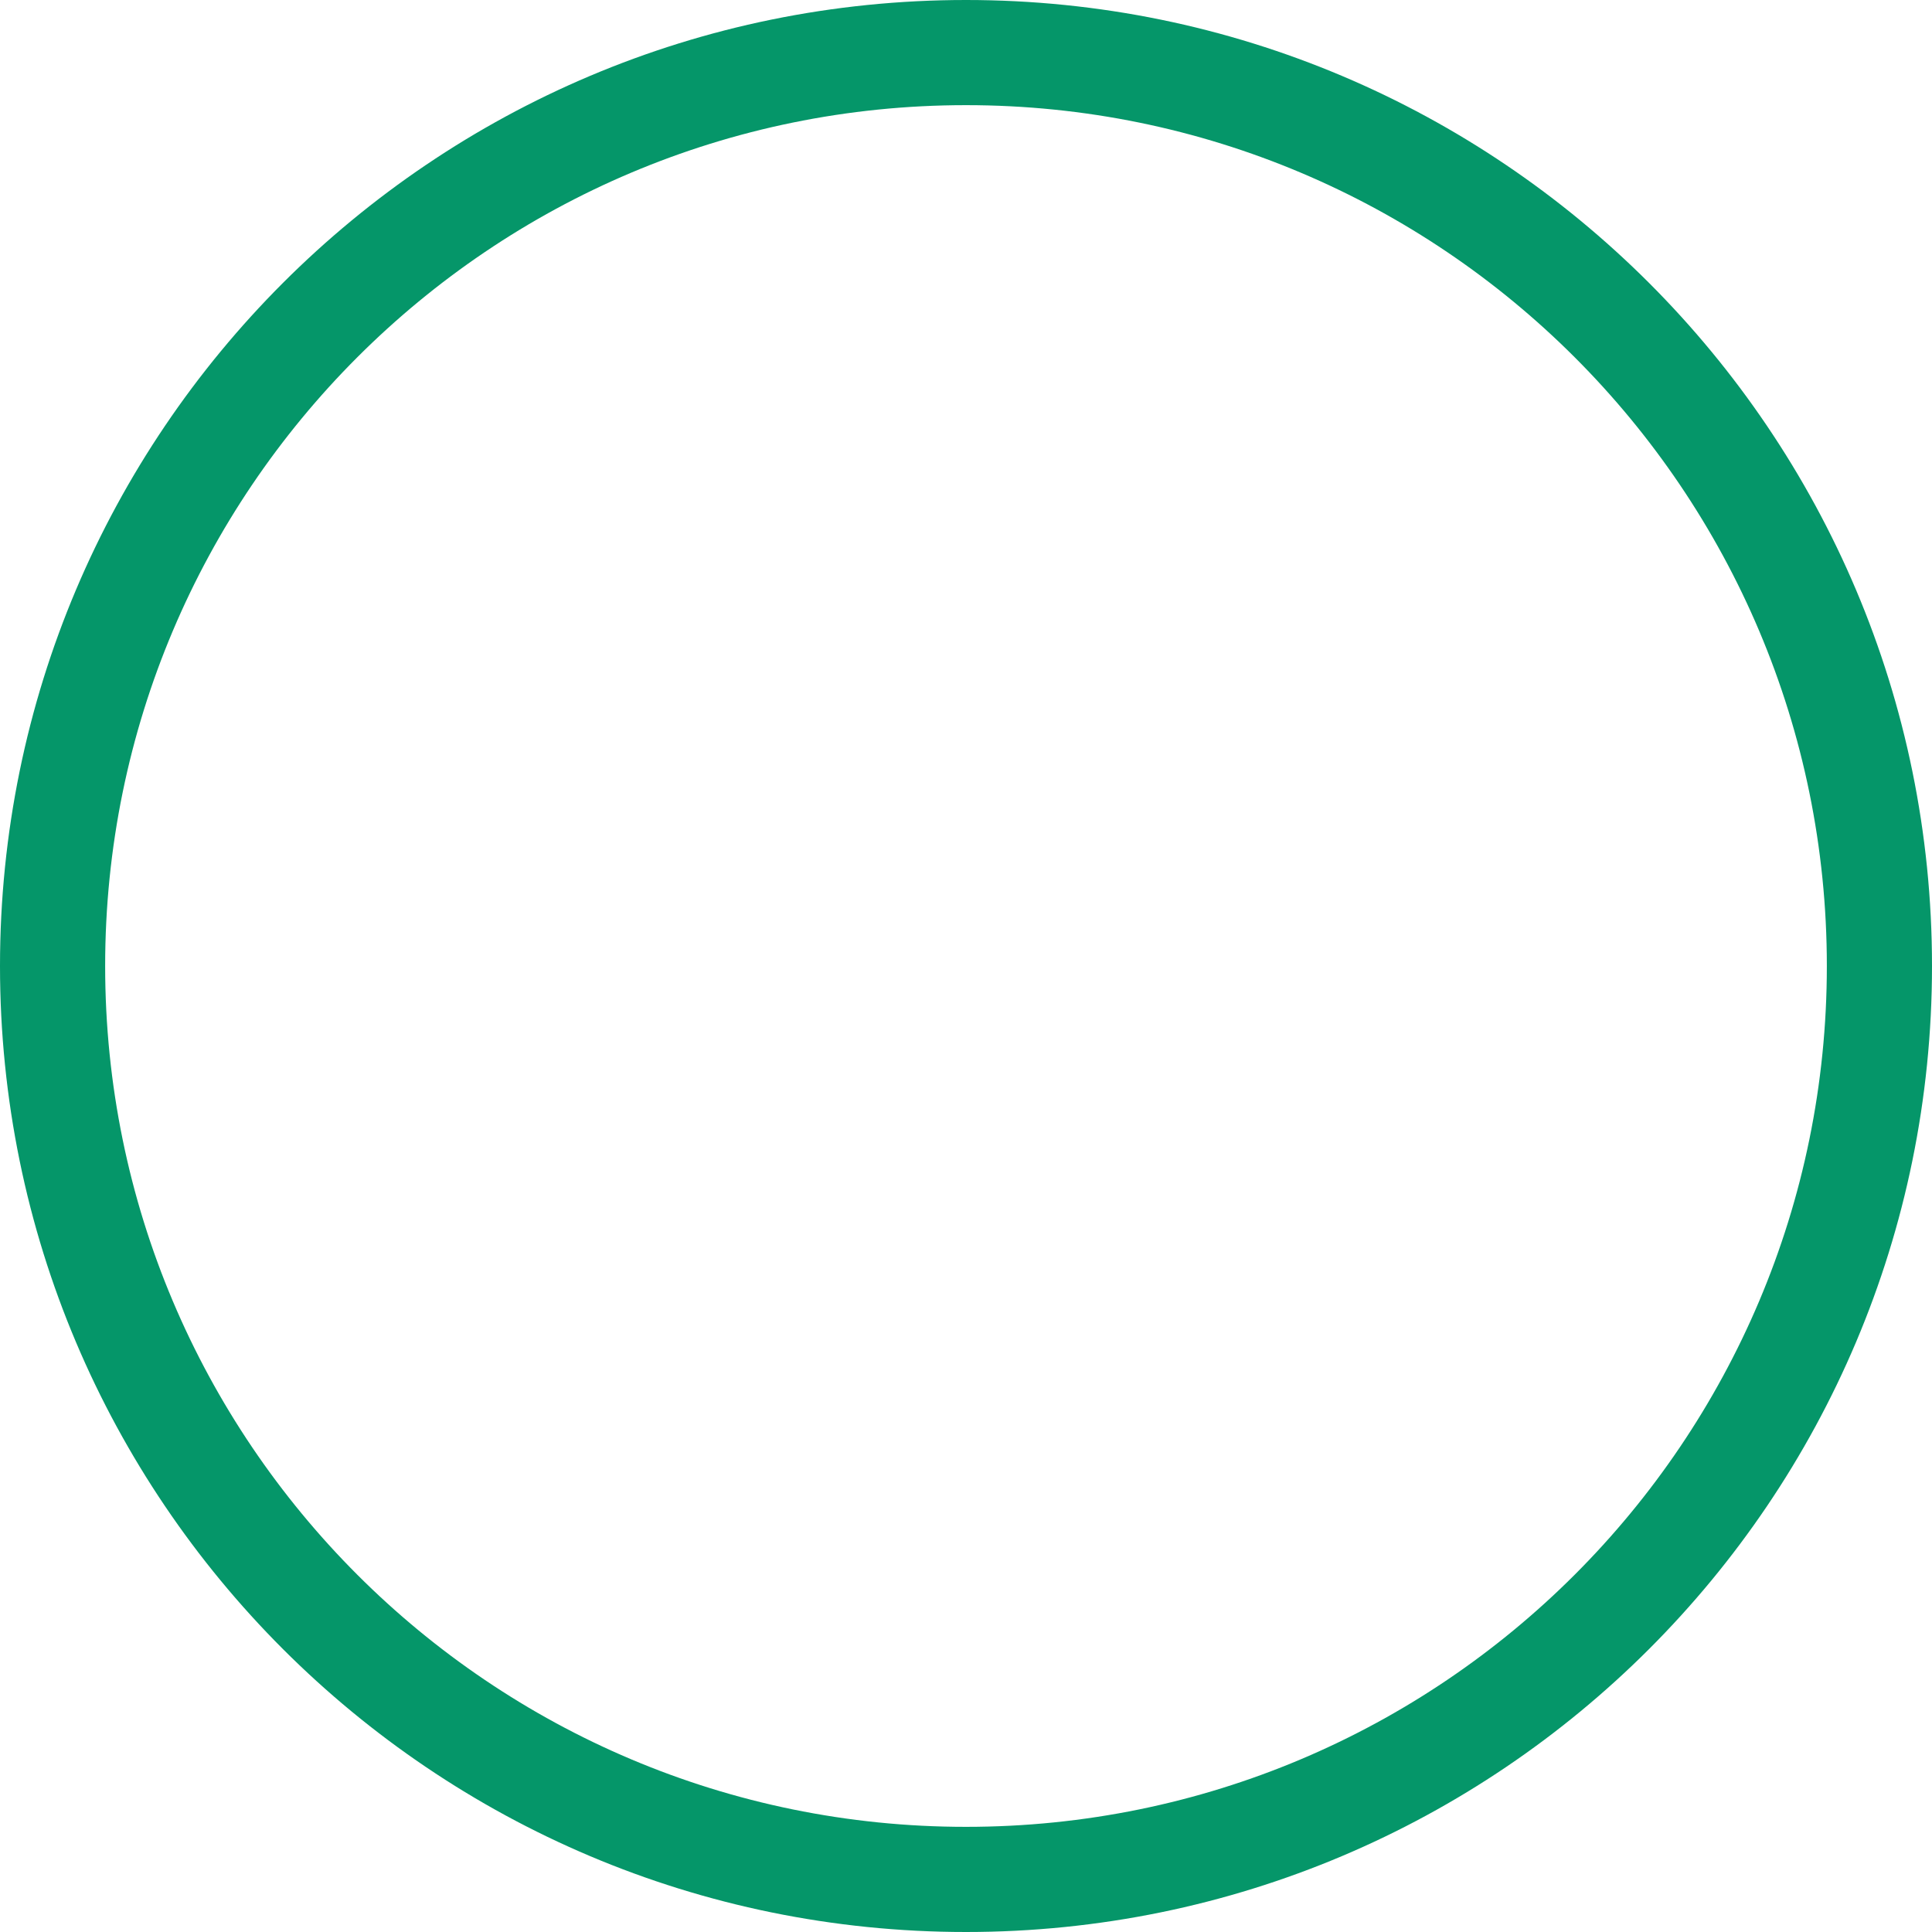 <svg width="70" height="70" viewBox="0 0 70 70" fill="none" xmlns="http://www.w3.org/2000/svg">
<path d="M70 35C70 54.33 54.33 70 35 70C15.67 70 0 54.33 0 35C0 15.67 15.67 0 35 0C54.33 0 70 15.67 70 35ZM3.81 35C3.81 52.226 17.774 66.19 35 66.19C52.226 66.19 66.19 52.226 66.19 35C66.19 17.774 52.226 3.81 35 3.81C17.774 3.81 3.81 17.774 3.81 35Z" fill="#059669"/>
</svg>
